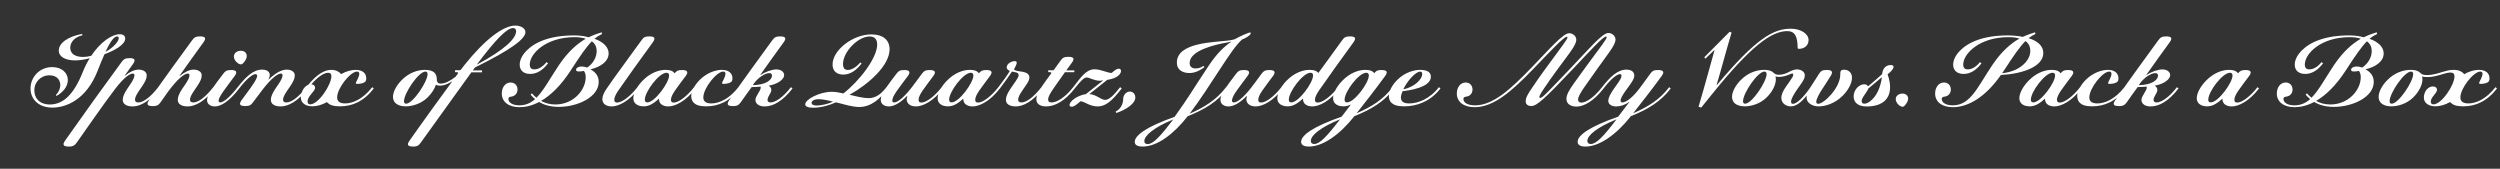<svg width="4000" height="270" viewBox="0 0 4000 270" fill="none" xmlns="http://www.w3.org/2000/svg">
<rect x="0" y="0" width="4000" height="270" fill="#333333" stroke="none"/>
<g clip-path="url(#clip0_74_267)">
<path d="M83.93 172.165C60.985 172.165 48.83 158.125 48.83 141.485C48.83 123.675 63 107.36 83.54 107.36C99.53 107.36 108.565 117.11 108.565 128.16C108.565 138.95 99.725 148.57 90.43 153.445L89.325 152.145C94.265 147.075 96.475 141.225 96.475 136.155C96.475 127.445 90.365 120.49 79.185 120.49C65.405 120.49 54.94 130.955 54.94 144.67C54.94 156.89 63.065 167.16 79.9 167.16C101.09 167.16 118.055 151.04 132.095 116.07C135.475 107.49 139.375 99.82 143.535 93.125C136.645 95.075 128.26 96.635 120.395 96.635C104.34 96.635 94.07 90.785 94.07 80.775C94.07 68.945 108.63 58.415 131.445 54.255L131.77 56.465C118.25 59.65 112.4 68.36 112.4 76.485C112.4 86.3 120.85 91.11 132.81 91.11C137.035 91.11 141.26 90.525 145.94 89.355C161.345 66.215 179.74 54.775 191.57 54.775C197.225 54.775 200.345 57.375 200.345 61.73C200.345 71.22 183.77 80.645 167.13 86.82C163.88 94.1 160.175 103.07 155.885 113.99C137.815 159.685 105.64 172.165 83.93 172.165ZM168.755 82.985C181.235 76.355 190.01 66.215 190.01 60.95C190.01 59.325 189.23 58.285 187.345 58.285C182.925 58.285 176.945 65.24 168.755 82.985ZM110.207 234.5C101.757 234.5 99.287 231.9 104.032 225.14C131.397 186.14 171.372 130.565 194.252 99.625C197.697 95.075 199.777 92.995 207.057 92.995C215.507 92.995 217.587 95.66 212.777 102.42C208.812 107.88 204.782 113.47 199.582 120.815L199.907 121.14C208.097 114.64 215.377 111.39 221.812 111.39C226.037 111.39 229.937 112.495 232.407 114.965C234.162 116.72 234.747 118.735 234.747 120.945C234.747 125.755 232.082 131.02 227.857 137.325C225.647 140.64 224.477 142.265 222.592 144.995C218.497 151.105 215.962 155.85 215.962 159.425C215.962 161.96 217.262 163.91 221.227 163.91C228.507 163.91 239.882 156.695 253.207 139.47L255.742 141.485C240.012 161.96 224.607 170.28 212.127 170.28C206.147 170.28 201.662 168.85 198.997 166.185C197.047 164.235 196.397 161.96 196.397 159.555C196.397 154.615 199.192 148.57 203.872 141.68C205.692 138.95 207.122 137 209.007 134.14C212.647 128.55 215.117 123.805 215.117 120.685C215.117 119.19 214.597 117.695 212.387 117.695C208.747 117.695 199.582 122.05 183.787 142.85C161.687 172.035 142.447 200.57 123.077 227.74C119.827 232.225 117.487 234.5 110.207 234.5ZM300.106 170.28C294.191 170.28 289.641 168.85 286.976 166.185C285.091 164.235 284.441 161.96 284.441 159.555C284.441 154.615 287.171 148.57 291.851 141.68C293.671 138.95 295.166 137 297.051 134.14C300.691 128.55 303.161 123.805 303.161 120.685C303.161 119.19 302.576 117.695 300.431 117.695C297.636 117.695 289.706 120.425 274.366 139.535C268.581 146.62 263.901 153.965 257.401 163C254.151 167.55 251.811 169.76 244.531 169.76C236.146 169.76 233.676 167.225 238.421 160.465C265.591 121.4 285.611 94.425 307.061 64.85C310.506 60.235 312.651 58.22 319.866 58.22C328.316 58.22 330.526 60.82 325.586 67.645C312.976 84.935 300.626 102.225 287.236 121.27L287.561 121.53C295.816 114.965 303.356 111.39 309.791 111.39C314.016 111.39 317.916 112.495 320.386 114.965C322.206 116.72 322.726 118.735 322.726 120.945C322.726 125.755 320.061 131.02 315.836 137.325C313.691 140.64 312.456 142.265 310.636 144.995C306.476 151.105 303.941 155.85 303.941 159.425C303.941 161.96 305.241 163.91 309.271 163.91C316.551 163.91 327.861 156.695 341.251 139.47L343.721 141.485C327.991 161.96 312.586 170.28 300.106 170.28ZM385.354 103.005C381.519 103.005 374.239 97.155 374.239 90.46C374.239 84.805 379.309 81.23 385.289 81.23C391.009 81.23 394.779 84.48 394.779 89.745C394.779 93.515 392.764 96.44 390.749 99.105C389.384 100.925 387.499 103.005 385.354 103.005ZM331.274 160.075C331.274 155.72 333.809 150.325 339.139 142.525C344.274 134.985 349.604 128.03 356.624 118.735C360.264 114.055 362.214 112.04 369.559 112.04C377.944 112.04 380.414 114.835 375.539 121.53C369.364 129.85 362.864 138.3 357.794 145.515C352.139 153.51 349.734 158.32 349.734 161.115C349.734 162.61 350.449 163.845 352.399 163.845C356.819 163.845 366.179 157.605 380.284 139.47L382.754 141.485C366.699 162.48 353.179 170.28 343.884 170.28C339.529 170.28 336.149 168.915 334.004 166.835C332.314 165.145 331.274 162.935 331.274 160.075ZM449.026 170.28C443.111 170.28 438.561 168.85 435.896 166.185C434.011 164.235 433.361 161.96 433.361 159.555C433.361 154.615 436.156 148.57 440.771 141.68C442.591 138.95 444.086 137 445.971 134.14C449.611 128.55 452.081 123.805 452.081 120.685C452.081 119.19 451.496 117.695 449.351 117.695C445.061 117.695 435.376 123.61 420.231 143.24C415.486 149.545 411.066 155.33 405.411 162.935C401.836 167.81 399.756 169.695 392.541 169.695C384.091 169.695 381.686 167.16 386.431 160.4C391.111 153.9 395.076 148.765 400.796 140.835C408.596 129.915 411.391 124.52 411.391 121.465C411.391 119.775 410.611 118.605 408.791 118.605C405.086 118.605 396.181 123.935 382.596 141.745L380.126 139.73C393.191 122.96 405.216 111.39 419.386 111.39C424.261 111.39 427.381 112.625 429.396 114.64C430.956 116.2 431.671 118.02 431.671 120.165C431.671 122.245 430.761 124.585 429.591 126.86L429.916 127.185C441.876 115.55 451.691 111.39 458.711 111.39C462.936 111.39 466.901 112.495 469.306 114.965C471.126 116.72 471.646 118.735 471.646 120.945C471.646 125.755 468.981 131.02 464.756 137.325C462.611 140.64 461.376 142.265 459.556 144.995C455.396 151.105 452.861 155.85 452.861 159.425C452.861 161.96 454.161 163.91 458.191 163.91C465.471 163.91 476.781 156.695 490.171 139.47L492.641 141.485C476.911 161.96 461.506 170.28 449.026 170.28ZM499.82 170.085C488.705 170.085 481.295 164.69 481.295 155.72C481.295 149.48 484.545 142.59 487.73 139.47C489.225 137.975 491.045 136.48 493.32 135.57C506.84 119.06 519.125 111.78 529.98 111.78C537.715 111.78 542.33 114.965 544.475 117.11C544.865 117.5 545.255 118.02 545.645 118.605C554.095 113.795 562.545 111.78 569.045 111.78C579.77 111.78 586.01 116.98 586.01 125.365C586.01 127.9 585.49 129.59 584.06 131.02C582.76 132.32 578.145 134.27 571.385 134.27C570.15 134.27 569.305 133.815 569.305 132.84C569.305 131.28 574.83 123.22 574.83 118.215C574.83 115.875 573.79 114.51 571.32 114.51C560.53 114.51 539.405 141.095 539.405 155.85C539.405 161.765 543.045 165.47 552.21 165.47C564.17 165.47 580.485 158.84 595.565 139.47L598.035 141.485C581.915 162.48 563.325 170.15 544.02 170.15C533.165 170.15 527.705 167.81 524.455 164.755C524 164.3 523.545 163.845 523.155 163.325C514.965 168.005 506.58 170.085 499.82 170.085ZM492.15 162.285C492.15 165.21 493.19 166.965 496.31 166.965C509.635 166.965 530.24 135.505 530.24 121.855C530.24 118.28 528.615 116.46 525.04 116.46C518.93 116.46 509.44 121.92 498.195 134.855C501.9 135.115 504.11 137.26 504.11 140.445C504.11 146.36 492.15 153.51 492.15 162.285ZM649.381 170.15C639.826 170.15 634.886 167.095 632.546 164.69C630.401 162.545 628.776 159.555 628.776 154.94C628.776 148.05 633.131 137.715 643.011 127.835C654.256 116.525 667.971 111.78 679.996 111.78C688.316 111.78 692.476 113.73 695.141 116.33C697.091 118.345 698.911 121.4 698.911 126.86C698.911 132.19 701.381 133.75 705.021 133.75C711.976 133.75 719.841 129.85 729.266 122.57L731.151 124.845C721.271 132.06 712.691 137.065 703.526 137.065C700.991 137.065 699.041 136.48 697.481 135.57C695.336 142.2 690.721 149.285 684.611 155.46C673.236 166.9 658.156 170.15 649.381 170.15ZM646.391 161.83C646.391 164.17 647.171 165.925 649.706 165.925C660.691 165.925 684.091 130.63 684.091 118.67C684.091 116.395 683.246 114.51 680.711 114.51C669.726 114.51 646.391 149.155 646.391 161.83ZM661.032 234.5C652.582 234.5 650.372 231.9 655.182 225.14C675.917 195.435 709.912 148.7 731.623 119.125C733.703 116.33 734.418 115.42 728.113 115.42V112.3H735.523C736.498 112.3 736.823 112.235 737.668 111.195L742.738 104.5C776.343 62.51 805.333 40.93 824.573 40.93C833.933 40.93 840.693 45.805 840.693 51.395C840.693 62.185 817.683 79.54 759.963 107.945L756.518 112.625H771.273L771.208 115.745H754.178C734.873 142.46 695.612 196.93 673.577 227.74C670.327 232.225 668.312 234.5 661.032 234.5ZM762.693 103.59C808.778 78.825 825.808 61.405 825.808 49.835C825.808 46.78 823.988 44.895 820.933 44.895C810.598 44.895 792.268 64.33 762.693 103.59ZM831.39 171.515C813.775 171.515 802.855 163 802.855 149.545C802.855 139.665 808.705 131.995 817.025 131.995C823.525 131.995 828.01 136.74 828.01 143.175C828.01 149.025 824.305 153.835 817.935 154.615C814.815 154.94 813.45 155.98 813.45 158.385C813.45 163.78 819.56 168.525 831 168.525C841.14 168.525 849.07 164.885 856.155 158.58C853.295 156.24 850.955 153.77 848.94 151.43L851.085 149.415C853.165 151.69 855.505 154.095 858.3 156.37C870.13 144.605 880.01 125.43 894.505 103.85C908.74 82.79 923.365 69.985 937.21 61.99C932.725 60.43 927.135 59.455 919.465 59.455C873.315 59.455 847.64 85.91 847.64 103.2C847.64 108.79 850.24 111 854.92 111C860.835 111 867.855 107.555 874.355 99.43L876.89 101.315C868.7 112.105 859.21 118.28 848.225 118.28C838.41 118.28 831.52 113.21 831.52 103.46C831.52 95.79 835.745 87.925 842.44 81.1C855.895 67.32 880.01 56.66 918.62 56.66C928.24 56.66 935.52 57.895 941.89 59.65C949.69 55.815 956.84 53.475 962.625 51.655L963.405 54.32C958.985 56.4 955.085 58.805 951.185 62.055C965.55 67.125 973.805 75.51 973.805 85.455C973.805 98.26 960.935 107.23 944.62 110.935C952.875 115.16 957.945 121.725 957.945 131.085C957.945 155.33 924.145 170.995 894.245 170.995C880.075 170.995 870 167.615 862.525 163.195C851.67 168.915 841.14 171.45 831.39 171.515ZM865.71 161.44C871.82 164.82 879.23 167.16 888.525 167.16C917.58 167.16 937.145 144.02 937.145 123.48C937.145 119.58 936.235 116.07 934.22 113.47C932.01 113.925 929.28 114.38 926.355 114.38C923.56 114.38 921.675 113.795 921.675 111.65C921.675 108.79 925.38 106.385 930.58 106.385C933.245 106.385 935.845 106.84 939.42 108.075C948.52 102.16 954.695 92.085 954.695 81.62C954.695 75.575 952.55 70.115 946.96 66.085C938.25 74.86 928.695 88.64 912.575 113.6C897.17 137.13 881.18 152.47 865.71 161.44ZM978.676 170.28C973.411 170.28 969.316 168.785 966.781 166.25C964.831 164.3 963.791 161.7 963.791 158.515C963.791 154.03 965.936 148.635 970.616 141.81C984.526 121.205 1006.37 92.475 1026.06 64.85C1029.44 60.105 1031.52 58.22 1038.8 58.22C1047.25 58.22 1049.4 60.82 1044.52 67.645C1024.63 94.945 1003.25 124.65 989.206 144.995C985.111 151.04 982.836 155.98 982.836 159.685C982.836 162.61 984.266 164.105 987.321 164.105C994.796 164.105 1007.93 154.875 1019.89 139.47L1022.36 141.485C1006.63 161.96 989.661 170.28 978.676 170.28ZM1029.73 170.15C1023.36 170.15 1019.13 168.135 1016.66 165.665C1014.78 163.715 1013.35 161.115 1013.35 157.085C1013.35 148.44 1019.91 137.585 1028.1 129.135C1039.93 116.98 1053.58 111.78 1064.89 111.78C1072.76 111.78 1076.2 113.795 1078.28 115.94C1078.67 116.33 1079.06 116.785 1079.39 117.305C1082.38 113.665 1084.59 112.04 1091.09 112.04C1099.54 112.04 1102.07 114.835 1097.2 121.53C1091.02 129.85 1085.69 136.61 1079.91 144.995C1075.75 151.04 1073.47 155.98 1073.47 159.685C1073.47 162.61 1074.9 164.105 1078.02 164.105C1085.43 164.105 1098.56 154.875 1110.52 139.47L1112.99 141.485C1097.26 161.96 1080.36 170.28 1069.31 170.28C1064.11 170.28 1059.95 168.785 1057.42 166.25C1055.53 164.3 1054.43 161.7 1054.43 158.515V158.32L1053.91 158.125C1044.22 167.225 1037.07 170.15 1029.73 170.15ZM1031.74 159.425C1031.74 161.635 1032.39 163.845 1035.64 163.845C1047.6 163.845 1070.55 132.385 1070.55 120.815C1070.55 118.605 1069.7 116.395 1066.45 116.395C1054.43 116.395 1031.74 146.75 1031.74 159.425ZM1129.93 170.15C1119.07 170.15 1113.61 167.81 1110.36 164.755C1108.09 162.545 1105.94 159.035 1105.94 153.77C1105.94 147.53 1110.04 137.325 1119.66 127.705C1131.29 116.2 1145.33 111.78 1154.95 111.78C1165.68 111.78 1171.92 116.98 1171.92 125.365C1171.92 127.9 1171.4 129.59 1169.97 131.02C1168.67 132.32 1164.05 134.27 1157.29 134.27C1156.06 134.27 1155.21 133.815 1155.21 132.84C1155.21 131.28 1160.74 123.22 1160.74 118.215C1160.74 115.875 1159.7 114.51 1157.23 114.51C1146.44 114.51 1125.31 141.095 1125.31 155.85C1125.31 161.765 1128.95 165.47 1138.12 165.47C1150.08 165.47 1166.39 158.84 1181.47 139.47L1183.94 141.485C1167.82 162.48 1149.23 170.15 1129.93 170.15ZM1223.64 170.28C1219.87 170.28 1214.93 169.825 1211.42 166.315C1209.21 164.105 1208.69 161.83 1208.69 159.685C1208.69 153.77 1217.21 145.19 1217.21 140.12C1217.21 139.535 1217.08 138.95 1216.88 138.56C1212.46 139.015 1207.26 139.34 1202.65 139.34C1196.28 147.79 1192.12 154.03 1185.68 163C1182.37 167.55 1180.09 169.76 1172.81 169.76C1164.43 169.76 1161.96 167.225 1166.7 160.465C1193.87 121.4 1213.89 94.425 1235.34 64.85C1238.79 60.235 1240.93 58.22 1248.15 58.22C1256.6 58.22 1258.81 60.82 1253.87 67.645C1241.58 84.415 1229.62 101.315 1216.62 119.58L1217.01 119.97C1224.36 114.835 1235.34 111.065 1242.1 111.065C1246.07 111.065 1249.77 112.105 1252.18 114.51C1253.93 116.265 1254.65 118.28 1254.65 120.165C1254.65 125.755 1247.17 133.815 1229.88 137.13C1232.74 138.69 1234.17 141.42 1234.17 143.89C1234.17 149.155 1228.06 154.095 1228.06 159.945C1228.06 161.96 1229.3 163.91 1232.61 163.91C1240.02 163.91 1252.18 156.695 1265.5 139.47L1268.04 141.485C1252.31 161.96 1236.9 170.28 1223.64 170.28ZM1204.4 136.22C1225.85 135.96 1235.21 127.575 1235.21 120.945C1235.21 118.605 1233.85 116.98 1230.92 116.98C1225.07 116.98 1213.18 122.765 1204.4 136.22ZM1301.32 172.36C1293.33 172.36 1288.39 170.67 1288.39 166.965C1288.39 158.84 1311.46 146.88 1330.83 146.88C1337.14 146.88 1344.09 148.31 1349.36 149.545C1375.42 129.33 1403.5 92.605 1403.5 71.22C1403.5 62.705 1399.15 58.35 1391.41 58.35C1372.95 58.35 1348.84 82.855 1348.84 102.355C1348.84 108.985 1351.5 111.91 1356.57 111.91C1361.9 111.91 1369.51 108.27 1376.46 99.885L1378.54 101.575C1370.16 112.625 1360.47 119.32 1349.29 119.32C1339.87 119.32 1332.07 114.575 1332.07 103.2C1332.07 80.515 1364.11 55.035 1394.34 55.035C1412.47 55.035 1423.33 63.745 1423.33 78.825C1423.33 105.215 1389.01 135.115 1359.37 151.56C1370.35 154.355 1381.4 157.02 1389.72 157.02C1399.8 157.02 1409.09 151.755 1418.32 139.47L1420.79 141.485C1408.38 158.19 1393.69 171.19 1374.77 171.19C1363.85 171.19 1351.44 167.16 1337.53 163.715C1327.91 168.07 1314.19 172.36 1301.32 172.36ZM1298.53 164.56C1298.53 167.225 1301.32 168.85 1307.11 168.85C1314.06 168.85 1324.4 166.38 1332.98 162.675C1325.37 160.66 1316.34 158.71 1310.36 158.71C1302.95 158.71 1298.53 161.18 1298.53 164.56ZM1422.12 170.28C1417.7 170.28 1414.19 168.915 1411.98 166.705C1410.29 164.95 1409.19 162.675 1409.19 159.685C1409.19 155.265 1411.27 149.675 1416.73 141.81C1421.15 135.31 1426.67 128.03 1433.69 118.735C1437.33 114.055 1439.28 112.04 1446.69 112.04C1455.01 112.04 1457.48 114.835 1452.61 121.53C1446.5 129.85 1439.54 138.755 1434.54 145.97C1430.18 152.275 1427.65 157.605 1427.65 160.855C1427.65 162.48 1428.3 163.91 1430.64 163.91C1435.19 163.91 1444.09 158.385 1457.94 140.9C1462.42 135.245 1468.73 126.47 1474.45 118.735C1478.15 114.055 1480.04 112.04 1487.25 112.04C1495.77 112.04 1498.3 114.835 1493.36 121.53C1487.25 129.85 1481.92 136.61 1476.14 144.995C1471.98 151.04 1469.7 155.98 1469.7 159.685C1469.7 162.61 1471.13 164.105 1474.19 164.105C1481.66 164.105 1494.79 154.875 1506.75 139.47L1509.22 141.485C1493.49 161.96 1476.59 170.28 1465.54 170.28C1460.28 170.28 1456.18 168.785 1453.71 166.25C1451.76 164.3 1450.66 161.7 1450.66 158.515C1450.66 157.345 1451.11 155.915 1451.83 154.355L1450.98 153.835C1439.41 165.665 1429.53 170.28 1422.12 170.28ZM1516.59 170.15C1510.22 170.15 1506 168.135 1503.53 165.665C1501.64 163.715 1500.21 161.115 1500.21 157.085C1500.21 148.44 1506.78 137.585 1514.97 129.135C1526.8 116.98 1540.45 111.78 1551.76 111.78C1559.62 111.78 1563.07 113.795 1565.15 115.94C1565.54 116.33 1565.93 116.785 1566.25 117.305C1569.24 113.665 1571.45 112.04 1577.95 112.04C1586.4 112.04 1588.94 114.835 1584.06 121.53C1577.89 129.85 1572.56 136.61 1566.77 144.995C1562.61 151.04 1560.34 155.98 1560.34 159.685C1560.34 162.61 1561.77 164.105 1564.89 164.105C1572.3 164.105 1585.43 154.875 1597.39 139.47L1599.86 141.485C1584.13 161.96 1567.23 170.28 1556.18 170.28C1550.98 170.28 1546.82 168.785 1544.28 166.25C1542.4 164.3 1541.29 161.7 1541.29 158.515V158.32L1540.77 158.125C1531.09 167.225 1523.94 170.15 1516.59 170.15ZM1518.61 159.425C1518.61 161.635 1519.26 163.845 1522.51 163.845C1534.47 163.845 1557.41 132.385 1557.41 120.815C1557.41 118.605 1556.57 116.395 1553.32 116.395C1541.29 116.395 1518.61 146.75 1518.61 159.425ZM1625.11 170.28C1619.2 170.28 1614.65 168.85 1611.98 166.185C1610.1 164.235 1609.45 161.96 1609.45 159.555C1609.45 154.615 1612.24 148.57 1616.92 141.68C1620.43 136.48 1622.58 133.75 1625.24 129.655C1628.04 125.56 1629.79 122.7 1629.79 120.165C1629.79 117.89 1628.36 116.395 1625.5 115.81C1623.42 115.42 1621.15 114.9 1619.2 114.445C1613.48 122.765 1608.86 129.785 1599.7 141.745L1597.23 139.73C1606.07 128.225 1611.27 120.88 1615.75 113.47C1612.31 111.91 1610.75 110.35 1610.75 107.685C1610.75 101.705 1618.74 97.805 1623.49 97.805C1625.96 97.805 1626.74 98.78 1626.74 100.405C1626.74 102.03 1625.76 104.955 1622.38 110.87C1622.71 112.495 1627.32 113.665 1631.42 114.12C1643.64 115.485 1647.02 119.06 1647.02 124C1647.02 127.38 1645.26 131.28 1641.36 136.675C1638.83 140.185 1637.85 141.68 1635.64 144.995C1631.55 151.105 1629.01 155.85 1629.01 159.425C1629.01 161.96 1630.25 163.91 1634.28 163.91C1641.56 163.91 1652.87 156.695 1666.26 139.47L1668.73 141.485C1653 161.96 1637.59 170.28 1625.11 170.28ZM1674.03 170.28C1668.24 170.28 1663.89 169.045 1661.09 166.25C1659.14 164.3 1658.17 161.7 1658.17 158.71C1658.17 152.73 1661.81 145.58 1668.31 136.415C1673.05 129.525 1677.21 123.87 1681.57 118.02C1683.06 115.875 1681.7 115.355 1677.21 115.355V112.43H1685.73L1696.45 97.61C1699.96 92.735 1701.98 90.915 1709.26 90.915C1717.71 90.915 1719.92 93.58 1714.98 100.34C1711.66 104.955 1708.87 108.725 1706.01 112.69H1719.01L1718.94 115.55H1703.86C1698.4 123.09 1693.72 129.72 1686.9 139.665C1680.92 148.245 1677.02 154.355 1677.02 159.295C1677.02 161.83 1678.06 163.91 1682.48 163.91C1690.21 163.91 1703.73 156.695 1717.12 139.47L1719.59 141.485C1703.86 161.96 1687.35 170.28 1674.03 170.28ZM1714.6 170.735C1712.13 170.735 1711.22 169.565 1711.22 168.005C1711.22 162.48 1722.53 153.055 1737.48 150.52C1746.78 143.11 1756.59 135.375 1764.78 128.94L1764.65 128.68C1762.83 129.005 1761.14 129.2 1759.84 129.2C1750.74 129.2 1742.81 123.935 1738.91 123.935C1734.23 123.935 1728.45 130.11 1719.41 141.745L1716.94 139.73C1730.27 122.505 1738.07 110.87 1751.46 110.87C1761.21 110.87 1771.93 116.72 1778.69 116.72C1783.57 112.235 1787.08 109.895 1790 109.895C1792.21 109.895 1793.64 111.26 1793.64 113.6C1793.64 117.955 1788.31 125.365 1771.61 127.77C1762.96 134.725 1752.76 142.72 1742.94 150.52C1754.38 151.235 1761.34 159.815 1768.23 159.815C1774.21 159.815 1781.49 153.25 1792.21 139.47L1794.75 141.485C1779.02 161.96 1768.68 170.28 1756.33 170.28C1743.27 170.28 1735.86 162.48 1728.71 162.025C1721.88 168.005 1718.44 170.735 1714.6 170.735ZM1785.05 178.47C1793.04 174.635 1797.07 166.12 1797.07 158.84C1797.07 151.3 1802.6 146.49 1807.6 146.49C1812.48 146.49 1816.51 150.065 1816.51 156.11C1816.51 165.08 1803.18 175.09 1786.02 180.81L1785.05 178.47ZM1828.11 234.5C1823.17 234.5 1815.56 233.525 1815.56 227.025C1815.56 216.755 1834.15 202.845 1879.33 186.92C1901.49 156.305 1907.8 144.345 1934.77 103.85C1948.23 83.96 1959.86 73.625 1970.39 66.54C1968.31 67.06 1966.43 67.45 1964.15 67.84C1942.9 71.545 1903.44 80.905 1903.44 100.86C1903.44 106.45 1906.89 109.505 1912.93 109.505C1918.52 109.505 1921.84 107.945 1925.48 105.345L1927.04 107.425C1922.23 111.13 1913.71 116.85 1903.05 116.85C1892.98 116.85 1882.97 112.43 1882.97 100.145C1882.97 67.32 1944 67.71 1966.56 64.72C1969.35 64.33 1972.67 63.615 1975.66 62.77C1984.11 57.895 1994.18 53.54 2000.49 51.655L2001.2 54.32C1997.63 58.48 1992.88 61.015 1987.16 63.29C1978 71.61 1967.6 86.625 1950.05 113.6C1938.28 131.735 1919.3 161.05 1903.44 181.915C1925.74 172.165 1945.95 160.335 1961.75 139.47L1964.22 141.485C1948.29 162.74 1926.84 175.48 1900.32 185.945C1877.96 214.415 1851.83 234.5 1828.11 234.5ZM1830.9 225.79C1830.9 228.845 1832.92 230.535 1836.23 230.535C1845.2 230.535 1856.51 218.185 1877.25 191.08C1845.79 204.08 1830.9 217.145 1830.9 225.79ZM1965.61 170.28C1961.19 170.28 1957.68 168.915 1955.47 166.705C1953.78 164.95 1952.68 162.675 1952.68 159.685C1952.68 155.265 1954.76 149.675 1960.22 141.81C1964.64 135.31 1970.16 128.03 1977.18 118.735C1980.82 114.055 1982.77 112.04 1990.18 112.04C1998.5 112.04 2000.97 114.835 1996.1 121.53C1989.99 129.85 1983.03 138.755 1978.03 145.97C1973.67 152.275 1971.14 157.605 1971.14 160.855C1971.14 162.48 1971.79 163.91 1974.13 163.91C1978.68 163.91 1987.58 158.385 2001.43 140.9C2005.91 135.245 2012.22 126.47 2017.94 118.735C2021.64 114.055 2023.53 112.04 2030.74 112.04C2039.26 112.04 2041.79 114.835 2036.85 121.53C2030.74 129.85 2025.41 136.61 2019.63 144.995C2015.47 151.04 2013.19 155.98 2013.19 159.685C2013.19 162.61 2014.62 164.105 2017.68 164.105C2025.15 164.105 2038.28 154.875 2050.24 139.47L2052.71 141.485C2036.98 161.96 2020.08 170.28 2009.03 170.28C2003.77 170.28 1999.67 168.785 1997.2 166.25C1995.25 164.3 1994.15 161.7 1994.15 158.515C1994.15 157.345 1994.6 155.915 1995.32 154.355L1994.47 153.835C1982.9 165.665 1973.02 170.28 1965.61 170.28ZM2060.08 170.15C2053.71 170.15 2049.48 168.135 2047.01 165.665C2045.13 163.715 2043.7 161.115 2043.7 157.085C2043.7 148.44 2050.26 137.585 2058.45 129.135C2070.28 116.98 2083.93 111.78 2095.24 111.78C2103.11 111.78 2106.55 113.795 2108.63 115.94C2108.89 116.2 2109.15 116.46 2109.35 116.785C2121.05 100.6 2134.5 82.53 2147.11 64.85C2150.49 60.105 2152.57 58.22 2159.85 58.22C2168.3 58.22 2170.45 60.82 2165.57 67.645C2145.68 94.945 2124.3 124.65 2110.26 144.995C2106.16 151.04 2103.89 155.98 2103.89 159.685C2103.89 162.61 2105.32 164.105 2108.37 164.105C2115.85 164.105 2128.98 154.875 2140.94 139.47L2143.41 141.485C2127.68 161.96 2110.71 170.28 2099.73 170.28C2094.46 170.28 2090.37 168.785 2087.83 166.25C2085.88 164.3 2084.84 161.7 2084.84 158.515V158.125L2084.39 157.995C2074.64 167.16 2067.42 170.15 2060.08 170.15ZM2062.09 159.425C2062.09 161.635 2062.74 163.845 2065.99 163.845C2077.95 163.845 2100.9 132.385 2100.9 120.815C2100.9 118.605 2100.05 116.395 2096.8 116.395C2084.78 116.395 2062.09 146.75 2062.09 159.425ZM2094.21 234.5C2089.01 234.5 2081.79 233.33 2081.79 226.96C2081.79 216.235 2101.49 202.39 2146.6 186.66C2152.97 178.47 2157.39 172.62 2161.55 167.16C2157.39 169.305 2153.42 170.15 2149.33 170.15C2142.96 170.15 2138.73 168.135 2136.26 165.665C2134.38 163.715 2132.95 161.115 2132.95 157.085C2132.95 148.44 2139.51 137.585 2147.7 129.135C2159.53 116.98 2173.18 111.78 2184.49 111.78C2192.36 111.78 2195.8 113.795 2197.88 115.94C2198.21 116.265 2198.6 116.655 2198.86 117.11L2200.55 115.16C2202.89 112.82 2205.23 112.04 2209.91 112.04C2218.75 112.04 2221.22 114.705 2216.28 121.53C2201.52 141.745 2186.44 161.115 2170.58 181.265C2194.57 170.865 2213.29 159.165 2228.24 139.47L2230.71 141.485C2214.78 162.74 2193.53 175.35 2167.07 185.815C2143.74 215.39 2116.7 234.5 2094.21 234.5ZM2097.33 225.465C2097.33 228.78 2099.47 230.405 2102.79 230.405C2111.63 230.405 2123.26 218.055 2144.06 190.885C2112.86 203.755 2097.33 216.43 2097.33 225.465ZM2151.34 159.425C2151.34 161.635 2151.99 163.845 2155.24 163.845C2167.27 163.845 2190.15 132.385 2190.15 120.815C2190.15 118.605 2189.3 116.395 2186.05 116.395C2174.03 116.395 2151.34 146.75 2151.34 159.425ZM2246.82 170.15C2235.64 170.15 2230.05 167.81 2226.67 164.755C2224.26 162.545 2222.12 159.035 2222.12 153.705C2222.12 147.53 2225.89 137.585 2235.64 127.835C2248.38 115.095 2263.65 111.78 2272.17 111.78C2286.08 111.78 2289.39 117.37 2289.39 122.765C2289.39 134.79 2272.23 142.655 2244.09 145.97C2242.46 149.61 2241.49 153.12 2241.49 155.98C2241.49 162.22 2245.39 165.47 2254.75 165.47C2268.27 165.47 2287.31 158.775 2302.26 139.47L2304.8 141.485C2288.68 162.48 2266.71 170.15 2246.82 170.15ZM2245.26 142.915C2262.09 139.665 2275.55 127.38 2275.55 118.41C2275.55 116.265 2274.9 114.575 2272.3 114.575C2264.95 114.575 2251.56 129.525 2245.26 142.915ZM2359.39 171.515C2341.84 171.515 2330.92 163 2330.92 149.545C2330.92 139.665 2336.77 131.995 2345.09 131.995C2351.53 131.995 2356.01 136.74 2356.01 143.175C2356.01 149.025 2352.37 153.835 2346 154.615C2342.88 154.94 2341.45 155.98 2341.45 158.385C2341.45 163.78 2347.56 168.525 2359.98 168.525C2388.97 168.525 2416.66 142.98 2450.07 108.53C2479.06 78.63 2500.77 53.15 2510.71 53.15C2515.65 53.15 2522.09 56.985 2522.09 63.745C2522.09 66.995 2520.27 72.52 2511.62 84.415C2499.6 100.665 2482.37 123.61 2470.87 140.9C2463.13 152.21 2461.18 156.63 2464.43 156.63C2468.07 156.63 2475.55 148.18 2513.64 108.4C2541.59 79.215 2563.49 52.76 2573.44 52.76C2578.38 52.76 2584.81 56.66 2584.81 63.29C2584.81 66.475 2583.25 71.805 2574.67 83.765C2561.93 101.315 2546.72 122.57 2536 137.975C2528.78 148.245 2524.95 154.81 2524.95 159.36C2524.95 162.415 2526.51 164.17 2530.28 164.17C2537.3 164.17 2549.91 156.63 2563.3 139.47L2565.77 141.485C2549.97 161.83 2534.18 170.54 2522.35 170.54C2516.56 170.54 2512.08 168.85 2509.41 166.185C2507.14 163.91 2506.29 161.05 2506.29 158.125C2506.29 151.755 2510.58 144.15 2518.19 133.425C2528.26 119.19 2550.17 89.55 2563.3 71.805C2568.43 64.915 2570.64 61.21 2570.64 59.39C2570.64 58.805 2570.38 58.415 2569.73 58.415C2564.79 58.415 2544.64 80.84 2516.37 110.675C2471.26 158.255 2458.97 169.63 2450.07 169.63C2444.28 169.63 2441.1 166.835 2441.1 161.895C2441.1 155.72 2445.78 148.635 2451.11 140.835C2466.58 117.565 2476.39 105.41 2500.25 72.52C2505.32 65.63 2507.98 61.535 2507.98 59.715C2507.98 59.13 2507.72 58.74 2507.07 58.74C2502.13 58.74 2481.53 81.035 2452.8 110.805C2419 145.84 2390.01 171.515 2359.39 171.515ZM2536.63 234.5C2531.43 234.5 2524.21 233.33 2524.21 226.96C2524.21 216.235 2543.97 202.39 2589.08 186.66C2596.56 176.91 2601.89 169.825 2607.02 163.195L2606.83 162.935C2599.87 168.135 2592.46 170.28 2585.96 170.28C2582.71 170.28 2578.55 169.89 2575.56 166.9C2573.74 165.08 2573.29 163.13 2573.29 161.31C2573.29 155.915 2577.25 149.22 2582.65 141.42C2584.79 138.43 2587.52 134.595 2589.02 132.45C2593.18 126.47 2594.35 123.415 2594.35 121.27C2594.35 119.775 2593.76 118.605 2591.94 118.605C2588.24 118.605 2579.14 123.935 2565.55 141.745L2563.08 139.73C2576.15 122.96 2588.17 111.39 2602.34 111.39C2607.22 111.39 2610.34 112.69 2612.42 114.705C2614.04 116.33 2614.89 118.41 2614.89 120.815C2614.89 124.455 2612.81 128.355 2610.14 132.385C2607.09 137.065 2603.19 142.07 2600.39 146.035C2596.04 152.34 2592.92 157.475 2592.92 160.855C2592.92 162.48 2593.63 163.91 2595.65 163.91C2602.86 163.91 2614.11 153.64 2623.6 140.965C2629.19 133.62 2634.58 125.95 2639.85 118.735C2643.29 113.925 2645.63 112.04 2652.33 112.04C2661.17 112.04 2663.7 114.705 2658.76 121.53C2644.01 141.745 2628.93 161.115 2613 181.265C2636.99 170.865 2655.77 159.165 2670.66 139.47L2673.19 141.485C2657.2 162.74 2635.95 175.35 2609.49 185.815C2586.16 215.39 2559.12 234.5 2536.63 234.5ZM2539.75 225.465C2539.75 228.78 2541.89 230.405 2545.21 230.405C2554.11 230.405 2565.81 218.12 2586.48 190.885C2555.35 203.755 2539.75 216.43 2539.75 225.465ZM2717.69 170.735C2729.26 131.8 2737.19 101.38 2743.23 80.385L2742.91 80.125L2728.67 93.84L2726.79 91.695L2767.41 50.81L2770.53 52.175C2760.78 84.61 2755.71 105.345 2746.48 136.025L2746.87 136.22C2810.51 60.3 2838 45.935 2865.5 45.935C2881.23 45.935 2893.71 54.125 2893.71 64.07C2893.71 73.105 2886.56 78.11 2878.5 78.11C2876.81 78.11 2876.22 77.655 2876.22 76.29C2876.09 58.09 2871.67 49.77 2859.71 49.77C2834.62 49.77 2802.06 72.78 2738.88 151.17L2721.98 172.1L2717.69 170.735ZM2792.17 165.925C2803.15 165.925 2826.55 130.63 2826.55 118.67C2826.55 116.395 2825.71 114.51 2823.17 114.51C2812.19 114.51 2788.85 149.155 2788.85 161.83C2788.85 164.17 2789.63 165.925 2792.17 165.925ZM2771.24 154.94C2771.24 148.05 2775.59 137.715 2785.47 127.835C2796.72 116.525 2810.43 111.78 2822.46 111.78C2833.77 111.78 2841.37 115.55 2841.37 126.86C2841.37 135.765 2835.91 146.555 2827.07 155.46C2815.7 166.9 2800.62 170.15 2791.84 170.15C2781.05 170.15 2771.24 166.055 2771.24 154.94ZM2865.2 170.215C2860.07 170.215 2856.17 168.005 2853.76 165.665C2851.23 163.065 2850.19 160.01 2850.19 156.63C2850.19 150.975 2853.18 145.19 2857.08 139.34C2859.55 135.635 2861.63 132.905 2864.03 129.46C2868.06 123.74 2869.17 121.53 2869.17 119.645C2869.17 118.41 2868.71 117.695 2867.48 117.695C2866.18 117.695 2864.68 118.41 2863.12 119.125C2858.18 121.14 2852.98 123.025 2846.35 123.025C2842.13 123.025 2837.9 121.725 2835.17 118.995L2837.71 116.33C2840.05 118.735 2842.39 119.645 2845.83 119.645C2852.79 119.645 2858.05 117.435 2862.67 114.965C2866.37 113.015 2870.6 111.065 2875.28 111.065C2878.59 111.065 2882.56 112.04 2885.22 114.705C2886.91 116.395 2887.69 118.41 2887.69 120.945C2887.69 124 2886.26 127.12 2884.12 130.565C2881.84 134.27 2878.07 139.145 2875.15 143.435C2870.08 150.91 2865.72 158.255 2865.72 162.805C2865.72 164.82 2866.5 166.12 2868.71 166.12C2875.34 166.12 2887.37 153.705 2897.25 138.755C2900.43 133.945 2904.59 127.315 2910.12 118.67C2913.24 113.86 2915.25 111.91 2922.4 111.91C2930.85 111.91 2933.39 114.445 2929.23 121.27C2924.74 128.615 2921.69 133.035 2916.49 141.16C2910.57 150.065 2906.02 158.32 2906.02 162.805C2906.02 164.755 2906.93 166.12 2909.08 166.12C2918.05 166.12 2944.44 140.965 2944.44 119.19C2944.44 114.705 2944.57 111.52 2950.48 111.52C2958.28 111.52 2963.16 116.85 2963.16 124.13C2963.16 133.945 2956.59 144.93 2948.08 153.38C2935.21 166.25 2919.28 170.215 2910.31 170.215C2901.86 170.215 2896.86 167.225 2894.19 164.56C2892.18 162.61 2890.49 159.75 2890.49 155.785C2890.49 154.94 2890.81 153.965 2891.2 152.925L2890.94 152.795C2882.23 163.13 2874.37 170.215 2865.2 170.215ZM2986.61 170.345C2973.09 170.345 2965.81 164.235 2965.81 154.16C2965.81 143.5 2974.78 134.855 2982.58 134.855C2985.7 134.855 2987.84 136.155 2988.88 138.17C2995.97 132.125 3002.73 126.405 3011.44 118.605C3012.15 109.83 3017.16 104.045 3025.22 104.045C3028.27 104.045 3029.7 105.215 3029.7 107.035C3029.7 109.895 3025.93 114.445 3020.15 118.865C3026.45 136.415 3025.48 151.43 3016.31 160.66C3010.27 166.64 3000.39 170.345 2986.61 170.345ZM2978.68 161.57C2978.68 164.235 2979.98 165.925 2982.9 165.925C2986.41 165.925 2990.96 163.715 2995.58 159.1C3003.12 151.56 3008.45 140.575 3010.98 124.39L3010.4 124C3002.86 130.565 2996.1 135.96 2989.14 141.81C2988.69 143.955 2987.13 145.71 2984.79 149.48C2981.86 153.9 2978.68 157.735 2978.68 161.57ZM3044.04 170.8C3040.14 170.8 3033.19 165.015 3033.19 158.58C3033.19 153.12 3038.19 149.74 3043.91 149.74C3049.24 149.74 3053.01 152.86 3053.01 157.865C3053.01 161.44 3051.13 164.235 3049.11 167.03C3047.81 168.785 3046.32 170.8 3044.04 170.8ZM3124.73 171.515C3107.12 171.515 3096.2 163 3096.2 149.545C3096.2 139.665 3102.05 131.995 3110.37 131.995C3116.87 131.995 3121.35 136.74 3121.35 143.175C3121.35 149.025 3117.65 153.835 3111.28 154.615C3108.16 154.94 3106.79 155.98 3106.79 158.385C3106.79 163.78 3112.9 168.525 3124.34 168.525C3153.01 168.525 3163.99 139.275 3187.85 103.85C3202.28 82.53 3217.03 69.66 3231.07 61.73C3226.46 60.235 3220.67 59.455 3213.33 59.455C3167.24 59.455 3141.18 85.91 3141.18 103.2C3141.18 108.79 3143.78 111 3148.46 111C3154.37 111 3161.39 107.555 3167.89 99.43L3170.43 101.315C3162.24 112.105 3152.75 118.28 3141.76 118.28C3131.95 118.28 3125.06 113.21 3125.06 103.46C3125.06 95.79 3129.28 87.925 3135.98 81.1C3149.43 67.32 3173.87 56.66 3212.55 56.66C3221.65 56.66 3229.64 57.57 3236.53 59C3243.81 55.555 3250.51 53.41 3256.03 51.655L3256.75 54.32C3252.85 56.205 3249.34 58.35 3245.83 61.08C3260.97 65.76 3269.29 74.015 3269.29 84.935C3269.29 106.97 3235.04 118.345 3201.5 119.97C3175.5 157.02 3147.87 171.385 3124.73 171.515ZM3203.51 117.11C3231.01 114.445 3248.49 97.61 3248.49 81.36C3248.49 75.705 3246.67 69.92 3240.76 65.695C3231.85 74.47 3222.3 88.315 3205.85 113.6C3205.14 114.77 3204.29 116.005 3203.51 117.11ZM3247.34 170.15C3240.97 170.15 3236.75 168.135 3234.28 165.665C3232.39 163.715 3230.96 161.115 3230.96 157.085C3230.96 148.44 3237.53 137.585 3245.72 129.135C3257.55 116.98 3271.2 111.78 3282.51 111.78C3290.37 111.78 3293.82 113.795 3295.9 115.94C3296.29 116.33 3296.68 116.785 3297 117.305C3299.99 113.665 3302.2 112.04 3308.7 112.04C3317.15 112.04 3319.69 114.835 3314.81 121.53C3308.64 129.85 3303.31 136.61 3297.52 144.995C3293.36 151.04 3291.09 155.98 3291.09 159.685C3291.09 162.61 3292.52 164.105 3295.64 164.105C3303.05 164.105 3316.18 154.875 3328.14 139.47L3330.61 141.485C3314.88 161.96 3297.98 170.28 3286.93 170.28C3281.73 170.28 3277.57 168.785 3275.03 166.25C3273.15 164.3 3272.04 161.7 3272.04 158.515V158.32L3271.52 158.125C3261.84 167.225 3254.69 170.15 3247.34 170.15ZM3249.36 159.425C3249.36 161.635 3250.01 163.845 3253.26 163.845C3265.22 163.845 3288.16 132.385 3288.16 120.815C3288.16 118.605 3287.32 116.395 3284.07 116.395C3272.04 116.395 3249.36 146.75 3249.36 159.425ZM3347.54 170.15C3336.69 170.15 3331.23 167.81 3327.98 164.755C3325.7 162.545 3323.56 159.035 3323.56 153.77C3323.56 147.53 3327.65 137.325 3337.27 127.705C3348.91 116.2 3362.95 111.78 3372.57 111.78C3383.29 111.78 3389.53 116.98 3389.53 125.365C3389.53 127.9 3389.01 129.59 3387.58 131.02C3386.28 132.32 3381.67 134.27 3374.91 134.27C3373.67 134.27 3372.83 133.815 3372.83 132.84C3372.83 131.28 3378.35 123.22 3378.35 118.215C3378.35 115.875 3377.31 114.51 3374.84 114.51C3364.05 114.51 3342.93 141.095 3342.93 155.85C3342.93 161.765 3346.57 165.47 3355.73 165.47C3367.69 165.47 3384.01 158.84 3399.09 139.47L3401.56 141.485C3385.44 162.48 3366.85 170.15 3347.54 170.15ZM3441.26 170.28C3437.49 170.28 3432.55 169.825 3429.04 166.315C3426.83 164.105 3426.31 161.83 3426.31 159.685C3426.31 153.77 3434.82 145.19 3434.82 140.12C3434.82 139.535 3434.69 138.95 3434.5 138.56C3430.08 139.015 3424.88 139.34 3420.26 139.34C3413.89 147.79 3409.73 154.03 3403.3 163C3399.98 167.55 3397.71 169.76 3390.43 169.76C3382.04 169.76 3379.57 167.225 3384.32 160.465C3411.49 121.4 3431.51 94.425 3452.96 64.85C3456.4 60.235 3458.55 58.22 3465.76 58.22C3474.21 58.22 3476.42 60.82 3471.48 67.645C3459.2 84.415 3447.24 101.315 3434.24 119.58L3434.63 119.97C3441.97 114.835 3452.96 111.065 3459.72 111.065C3463.68 111.065 3467.39 112.105 3469.79 114.51C3471.55 116.265 3472.26 118.28 3472.26 120.165C3472.26 125.755 3464.79 133.815 3447.5 137.13C3450.36 138.69 3451.79 141.42 3451.79 143.89C3451.79 149.155 3445.68 154.095 3445.68 159.945C3445.68 161.96 3446.91 163.91 3450.23 163.91C3457.64 163.91 3469.79 156.695 3483.12 139.47L3485.65 141.485C3469.92 161.96 3454.52 170.28 3441.26 170.28ZM3422.02 136.22C3443.47 135.96 3452.83 127.575 3452.83 120.945C3452.83 118.605 3451.46 116.98 3448.54 116.98C3442.69 116.98 3430.79 122.765 3422.02 136.22ZM3531.21 170.15C3524.84 170.15 3520.62 168.135 3518.15 165.665C3516.26 163.715 3514.83 161.115 3514.83 157.085C3514.83 148.44 3521.4 137.585 3529.59 129.135C3541.42 116.98 3555.07 111.78 3566.38 111.78C3574.24 111.78 3577.69 113.795 3579.77 115.94C3580.16 116.33 3580.55 116.785 3580.87 117.305C3583.86 113.665 3586.07 112.04 3592.57 112.04C3601.02 112.04 3603.56 114.835 3598.68 121.53C3592.51 129.85 3587.18 136.61 3581.39 144.995C3577.23 151.04 3574.96 155.98 3574.96 159.685C3574.96 162.61 3576.39 164.105 3579.51 164.105C3586.92 164.105 3600.05 154.875 3612.01 139.47L3614.48 141.485C3598.75 161.96 3581.85 170.28 3570.8 170.28C3565.6 170.28 3561.44 168.785 3558.9 166.25C3557.02 164.3 3555.91 161.7 3555.91 158.515V158.32L3555.39 158.125C3545.71 167.225 3538.56 170.15 3531.21 170.15ZM3533.23 159.425C3533.23 161.635 3533.88 163.845 3537.13 163.845C3549.09 163.845 3572.03 132.385 3572.03 120.815C3572.03 118.605 3571.19 116.395 3567.94 116.395C3555.91 116.395 3533.23 146.75 3533.23 159.425ZM3671.46 171.515C3653.84 171.515 3642.92 163 3642.92 149.545C3642.92 139.665 3648.77 131.995 3657.09 131.995C3663.59 131.995 3668.08 136.74 3668.08 143.175C3668.08 149.025 3664.37 153.835 3658 154.615C3654.88 154.94 3653.52 155.98 3653.52 158.385C3653.52 163.78 3659.63 168.525 3671.07 168.525C3681.21 168.525 3689.14 164.885 3696.22 158.58C3693.36 156.24 3691.02 153.77 3689.01 151.43L3691.15 149.415C3693.23 151.69 3695.57 154.095 3698.37 156.37C3710.2 144.605 3720.08 125.43 3734.57 103.85C3748.81 82.79 3763.43 69.985 3777.28 61.99C3772.79 60.43 3767.2 59.455 3759.53 59.455C3713.38 59.455 3687.71 85.91 3687.71 103.2C3687.71 108.79 3690.31 111 3694.99 111C3700.9 111 3707.92 107.555 3714.42 99.43L3716.96 101.315C3708.77 112.105 3699.28 118.28 3688.29 118.28C3678.48 118.28 3671.59 113.21 3671.59 103.46C3671.59 95.79 3675.81 87.925 3682.51 81.1C3695.96 67.32 3720.08 56.66 3758.69 56.66C3768.31 56.66 3775.59 57.895 3781.96 59.65C3789.76 55.815 3796.91 53.475 3802.69 51.655L3803.47 54.32C3799.05 56.4 3795.15 58.805 3791.25 62.055C3805.62 67.125 3813.87 75.51 3813.87 85.455C3813.87 98.26 3801 107.23 3784.69 110.935C3792.94 115.16 3798.01 121.725 3798.01 131.085C3798.01 155.33 3764.21 170.995 3734.31 170.995C3720.14 170.995 3710.07 167.615 3702.59 163.195C3691.74 168.915 3681.21 171.45 3671.46 171.515ZM3705.78 161.44C3711.89 164.82 3719.3 167.16 3728.59 167.16C3757.65 167.16 3777.21 144.02 3777.21 123.48C3777.21 119.58 3776.3 116.07 3774.29 113.47C3772.08 113.925 3769.35 114.38 3766.42 114.38C3763.63 114.38 3761.74 113.795 3761.74 111.65C3761.74 108.79 3765.45 106.385 3770.65 106.385C3773.31 106.385 3775.91 106.84 3779.49 108.075C3788.59 102.16 3794.76 92.085 3794.76 81.62C3794.76 75.575 3792.62 70.115 3787.03 66.085C3778.32 74.86 3768.76 88.64 3752.64 113.6C3737.24 137.13 3721.25 152.47 3705.78 161.44ZM3826.71 165.925C3837.69 165.925 3861.09 130.63 3861.09 118.67C3861.09 116.395 3860.25 114.51 3857.71 114.51C3846.73 114.51 3823.39 149.155 3823.39 161.83C3823.39 164.17 3824.17 165.925 3826.71 165.925ZM3805.78 154.94C3805.78 148.05 3810.13 137.715 3820.01 127.835C3831.26 116.525 3844.97 111.78 3857 111.78C3868.31 111.78 3875.91 115.55 3875.91 126.86C3875.91 135.765 3870.45 146.555 3861.61 155.46C3850.24 166.9 3835.16 170.15 3826.38 170.15C3815.59 170.15 3805.78 166.055 3805.78 154.94ZM3896.69 170.085C3885.77 170.085 3878.16 164.82 3878.16 156.045C3878.16 150.91 3880.37 145.515 3883.17 142.72C3885.38 140.51 3888.43 138.3 3892.59 138.3C3896.75 138.3 3899.22 140.575 3899.22 143.825C3899.22 149.155 3889.28 155.33 3889.28 162.48C3889.28 165.275 3890.38 166.965 3893.44 166.965C3906.7 166.965 3927.17 135.895 3927.17 122.245C3927.17 118.28 3925.29 116.07 3920.74 116.07C3916.97 116.07 3913.07 117.175 3909.04 118.345C3902.47 120.295 3893.44 123.35 3883.75 123.35C3876.02 123.35 3872.44 121.725 3869.71 118.995L3872.25 116.33C3874.59 118.735 3876.28 120.1 3883.43 120.1C3892.46 120.1 3901.95 116.98 3908.52 114.965C3913.33 113.535 3919.11 111.78 3925.68 111.78C3934.39 111.78 3938.94 114.705 3941.34 117.11C3941.8 117.565 3942.25 118.085 3942.64 118.735C3951.16 113.795 3959.67 111.78 3966.24 111.78C3976.96 111.78 3983.2 116.98 3983.2 125.365C3983.2 127.9 3982.68 129.59 3981.25 131.02C3979.95 132.32 3975.34 134.27 3968.58 134.27C3967.34 134.27 3966.5 133.815 3966.5 132.84C3966.5 131.28 3972.02 123.22 3972.02 118.215C3972.02 115.875 3970.98 114.51 3968.51 114.51C3957.72 114.51 3936.6 141.095 3936.6 155.85C3936.6 161.765 3940.24 165.47 3949.4 165.47C3961.36 165.47 3977.68 158.84 3992.76 139.47L3995.23 141.485C3979.11 162.48 3960.52 170.15 3941.21 170.15C3930.36 170.15 3924.9 167.81 3921.65 164.755C3921.19 164.3 3920.67 163.78 3920.28 163.195C3911.9 167.94 3903.45 170.085 3896.69 170.085ZM4039.78 170.735C4051.35 131.8 4059.28 101.38 4065.32 80.385L4065 80.125L4050.76 93.84L4048.88 91.695L4089.5 50.81L4092.62 52.175C4082.87 84.61 4077.93 105.085 4068.64 135.765L4069.03 136.025C4090.8 109.115 4116.15 77.915 4138.64 50.81L4141.76 52.175C4131.95 84.61 4126.88 105.345 4117.65 136.025L4118.04 136.285C4181.67 60.3 4209.17 45.935 4236.73 45.935C4252.39 45.935 4264.94 54.125 4264.94 64.07C4264.94 73.105 4257.79 78.11 4249.66 78.11C4248.04 78.11 4247.39 77.655 4247.39 76.29C4247.26 58.09 4242.9 49.77 4230.88 49.77C4205.79 49.77 4173.29 72.78 4110.11 151.17L4093.21 172.1L4088.92 170.735C4099.58 135.245 4107.12 106.775 4113.03 85.975L4112.71 85.78C4096.52 105.735 4079.69 127.12 4060.77 151.105L4044.07 172.1L4039.78 170.735ZM4198.9 103.005C4195.06 103.005 4187.78 97.155 4187.78 90.46C4187.78 84.805 4192.85 81.23 4198.83 81.23C4204.55 81.23 4208.32 84.48 4208.32 89.745C4208.32 93.515 4206.31 96.44 4204.29 99.105C4202.93 100.925 4201.04 103.005 4198.9 103.005ZM4146.31 158.515C4146.31 154.03 4148.46 148.635 4153.14 141.81C4157.56 135.31 4163.99 126.925 4170.1 118.735C4173.74 114.055 4175.69 112.04 4182.97 112.04C4191.42 112.04 4193.96 114.835 4189.08 121.53C4182.91 129.85 4177.58 136.61 4171.79 144.995C4167.63 151.04 4165.36 155.98 4165.36 159.685C4165.36 162.61 4166.79 164.105 4169.91 164.105C4177.32 164.105 4190.45 154.875 4202.41 139.47L4204.88 141.485C4189.15 161.96 4172.25 170.28 4161.2 170.28C4156 170.28 4151.84 168.785 4149.3 166.25C4147.42 164.3 4146.31 161.7 4146.31 158.515ZM4210.17 170.28C4204.39 170.28 4200.03 169.045 4197.24 166.25C4195.29 164.3 4194.31 161.7 4194.31 158.71C4194.31 152.73 4197.95 145.58 4204.45 136.415C4209.2 129.525 4213.36 123.87 4217.71 118.02C4219.21 115.875 4217.84 115.355 4213.36 115.355V112.43H4221.87L4232.6 97.61C4236.11 92.735 4238.12 90.915 4245.4 90.915C4253.85 90.915 4256.06 93.58 4251.12 100.34C4247.81 104.955 4245.01 108.725 4242.15 112.69H4255.15L4255.09 115.55H4240.01C4234.55 123.09 4229.87 129.72 4223.04 139.665C4217.06 148.245 4213.16 154.355 4213.16 159.295C4213.16 161.83 4214.2 163.91 4218.62 163.91C4226.36 163.91 4239.88 156.695 4253.27 139.47L4255.74 141.485C4240.01 161.96 4223.5 170.28 4210.17 170.28ZM4300.27 170.28C4294.36 170.28 4289.81 168.85 4287.14 166.185C4285.26 164.235 4284.61 161.96 4284.61 159.555C4284.61 154.615 4287.34 148.57 4292.02 141.68C4293.84 138.95 4295.33 137 4297.22 134.14C4300.86 128.55 4303.33 123.805 4303.33 120.685C4303.33 119.19 4302.74 117.695 4300.6 117.695C4297.8 117.695 4289.87 120.425 4274.53 139.535C4268.75 146.62 4264.07 153.965 4257.57 163C4254.32 167.55 4251.98 169.76 4244.7 169.76C4236.31 169.76 4233.84 167.225 4238.59 160.465C4265.76 121.4 4285.78 94.425 4307.23 64.85C4310.67 60.235 4312.82 58.22 4320.03 58.22C4328.48 58.22 4330.69 60.82 4325.75 67.645C4313.14 84.935 4300.79 102.225 4287.4 121.27L4287.73 121.53C4295.98 114.965 4303.52 111.39 4309.96 111.39C4314.18 111.39 4318.08 112.495 4320.55 114.965C4322.37 116.72 4322.89 118.735 4322.89 120.945C4322.89 125.755 4320.23 131.02 4316 137.325C4313.86 140.64 4312.62 142.265 4310.8 144.995C4306.64 151.105 4304.11 155.85 4304.11 159.425C4304.11 161.96 4305.41 163.91 4309.44 163.91C4316.72 163.91 4328.03 156.695 4341.42 139.47L4343.89 141.485C4328.16 161.96 4312.75 170.28 4300.27 170.28ZM4392.98 170.28C4387.2 170.28 4382.84 169.045 4380.05 166.25C4378.1 164.3 4377.12 161.7 4377.12 158.71C4377.12 152.73 4380.76 145.58 4387.26 136.415C4392.01 129.525 4396.17 123.87 4400.52 118.02C4402.02 115.875 4400.65 115.355 4396.17 115.355V112.43H4404.68L4415.41 97.61C4418.92 92.735 4420.93 90.915 4428.21 90.915C4436.66 90.915 4438.87 93.58 4433.93 100.34C4430.62 104.955 4427.82 108.725 4424.96 112.69H4437.96L4437.9 115.55H4422.82C4417.36 123.09 4412.68 129.72 4405.85 139.665C4399.87 148.245 4395.97 154.355 4395.97 159.295C4395.97 161.83 4397.01 163.91 4401.43 163.91C4409.17 163.91 4422.69 156.695 4436.08 139.47L4438.55 141.485C4422.82 161.96 4406.31 170.28 4392.98 170.28ZM4483.08 170.28C4477.17 170.28 4472.62 168.85 4469.95 166.185C4468.07 164.235 4467.42 161.96 4467.42 159.555C4467.42 154.615 4470.15 148.57 4474.83 141.68C4476.65 138.95 4478.14 137 4480.03 134.14C4483.67 128.55 4486.14 123.805 4486.14 120.685C4486.14 119.19 4485.55 117.695 4483.41 117.695C4480.61 117.695 4472.68 120.425 4457.34 139.535C4451.56 146.62 4446.88 153.965 4440.38 163C4437.13 167.55 4434.79 169.76 4427.51 169.76C4419.12 169.76 4416.65 167.225 4421.4 160.465C4448.57 121.4 4468.59 94.425 4490.04 64.85C4493.48 60.235 4495.63 58.22 4502.84 58.22C4511.29 58.22 4513.5 60.82 4508.56 67.645C4495.95 84.935 4483.6 102.225 4470.21 121.27L4470.54 121.53C4478.79 114.965 4486.33 111.39 4492.77 111.39C4496.99 111.39 4500.89 112.495 4503.36 114.965C4505.18 116.72 4505.7 118.735 4505.7 120.945C4505.7 125.755 4503.04 131.02 4498.81 137.325C4496.67 140.64 4495.43 142.265 4493.61 144.995C4489.45 151.105 4486.92 155.85 4486.92 159.425C4486.92 161.96 4488.22 163.91 4492.25 163.91C4499.53 163.91 4510.84 156.695 4524.23 139.47L4526.7 141.485C4510.97 161.96 4495.56 170.28 4483.08 170.28ZM4541.75 170.15C4530.57 170.15 4524.98 167.81 4521.6 164.755C4519.19 162.545 4517.05 159.035 4517.05 153.705C4517.05 147.53 4520.82 137.585 4530.57 127.835C4543.31 115.095 4558.58 111.78 4567.1 111.78C4581.01 111.78 4584.32 117.37 4584.32 122.765C4584.32 134.79 4567.16 142.655 4539.02 145.97C4537.39 149.61 4536.42 153.12 4536.42 155.98C4536.42 162.22 4540.32 165.47 4549.68 165.47C4563.2 165.47 4582.24 158.775 4597.19 139.47L4599.73 141.485C4583.61 162.48 4561.64 170.15 4541.75 170.15ZM4540.19 142.915C4557.02 139.665 4570.48 127.38 4570.48 118.41C4570.48 116.265 4569.83 114.575 4567.23 114.575C4559.88 114.575 4546.49 129.525 4540.19 142.915ZM4661.99 171.515C4644.38 171.515 4633.39 163 4633.39 149.545C4633.39 139.665 4639.24 131.995 4647.63 131.995C4654.06 131.995 4658.55 136.74 4658.55 143.175C4658.55 149.025 4654.91 153.835 4648.54 154.615C4645.35 154.94 4643.99 155.98 4643.99 158.385C4643.99 163.78 4650.03 168.525 4661.6 168.525C4687.47 168.525 4699.24 145.45 4718.15 115.225C4716.14 115.225 4714.32 115.355 4711.78 115.615L4711.65 113.08C4714.84 112.755 4717.18 112.625 4719.78 112.56C4732.65 92.54 4744.8 76.355 4762.03 65.565C4749.03 64.85 4737.13 61.405 4726.67 61.405C4706.19 61.405 4695.4 72.065 4695.4 82.465C4695.4 88.445 4698.98 92.995 4706.26 92.995C4710.55 92.995 4714.97 91.37 4719.06 88.575L4720.43 91.045C4716.66 94.62 4709.12 100.795 4696.9 100.795C4685.78 100.795 4675.77 95.855 4675.77 84.415C4675.77 68.23 4696.25 58.48 4721.6 58.48C4736.48 58.48 4750.78 63.225 4765.6 63.485C4776.91 56.595 4789.91 51.395 4799.27 51.395C4805.84 51.395 4809.67 53.605 4809.67 56.725C4809.67 61.73 4798.3 65.435 4778.99 65.76C4768.07 76.03 4759.49 89.16 4743.89 112.56C4747.99 112.495 4752.21 112.495 4756.7 112.625C4761.96 103.395 4765.93 100.015 4768.66 100.015C4769.83 100.015 4770.41 100.6 4770.41 101.64C4770.41 104.63 4765.6 112.625 4759.75 114.64C4757.28 117.89 4755.92 120.945 4754.81 124.13L4752.15 123.545C4753.19 119.97 4754.23 117.305 4755.2 115.29C4750.52 115.095 4746.49 115.095 4742.2 115.16C4717.37 152.47 4689.49 171.385 4661.99 171.515ZM4781.66 63.095C4798.88 62.445 4802.26 58.545 4802.26 56.27C4802.26 54.905 4801.16 53.995 4799.08 53.995C4793.68 53.995 4785.62 59.325 4781.66 63.095ZM4805.86 103.005C4802.03 103.005 4794.75 97.155 4794.75 90.46C4794.75 84.805 4799.82 81.23 4805.8 81.23C4811.52 81.23 4815.29 84.48 4815.29 89.745C4815.29 93.515 4813.27 96.44 4811.26 99.105C4809.89 100.925 4808.01 103.005 4805.86 103.005ZM4751.78 160.075C4751.78 155.72 4754.32 150.325 4759.65 142.525C4764.78 134.985 4770.11 128.03 4777.13 118.735C4780.77 114.055 4782.72 112.04 4790.07 112.04C4798.45 112.04 4800.92 114.835 4796.05 121.53C4789.87 129.85 4783.37 138.3 4778.3 145.515C4772.65 153.51 4770.24 158.32 4770.24 161.115C4770.24 162.61 4770.96 163.845 4772.91 163.845C4777.33 163.845 4786.69 157.605 4800.79 139.47L4803.26 141.485C4787.21 162.48 4773.69 170.28 4764.39 170.28C4760.04 170.28 4756.66 168.915 4754.51 166.835C4752.82 165.145 4751.78 162.935 4751.78 160.075ZM4869.53 170.28C4863.62 170.28 4859.07 168.85 4856.4 166.185C4854.52 164.235 4853.87 161.96 4853.87 159.555C4853.87 154.615 4856.66 148.57 4861.28 141.68C4863.1 138.95 4864.59 137 4866.48 134.14C4870.12 128.55 4872.59 123.805 4872.59 120.685C4872.59 119.19 4872 117.695 4869.86 117.695C4865.57 117.695 4855.88 123.61 4840.74 143.24C4835.99 149.545 4831.57 155.33 4825.92 162.935C4822.34 167.81 4820.26 169.695 4813.05 169.695C4804.6 169.695 4802.19 167.16 4806.94 160.4C4811.62 153.9 4815.58 148.765 4821.3 140.835C4829.1 129.915 4831.9 124.52 4831.9 121.465C4831.9 119.775 4831.12 118.605 4829.3 118.605C4825.59 118.605 4816.69 123.935 4803.1 141.745L4800.63 139.73C4813.7 122.96 4825.72 111.39 4839.89 111.39C4844.77 111.39 4847.89 112.625 4849.9 114.64C4851.46 116.2 4852.18 118.02 4852.18 120.165C4852.18 122.245 4851.27 124.585 4850.1 126.86L4850.42 127.185C4862.38 115.55 4872.2 111.39 4879.22 111.39C4883.44 111.39 4887.41 112.495 4889.81 114.965C4891.63 116.72 4892.15 118.735 4892.15 120.945C4892.15 125.755 4889.49 131.02 4885.26 137.325C4883.12 140.64 4881.88 142.265 4880.06 144.995C4875.9 151.105 4873.37 155.85 4873.37 159.425C4873.37 161.96 4874.67 163.91 4878.7 163.91C4885.98 163.91 4897.29 156.695 4910.68 139.47L4913.15 141.485C4897.42 161.96 4882.01 170.28 4869.53 170.28ZM4928.19 170.15C4917.01 170.15 4911.42 167.81 4908.04 164.755C4905.64 162.545 4903.49 159.035 4903.49 153.705C4903.49 147.53 4907.26 137.585 4917.01 127.835C4929.75 115.095 4945.03 111.78 4953.54 111.78C4967.45 111.78 4970.77 117.37 4970.77 122.765C4970.77 134.79 4953.61 142.655 4925.46 145.97C4923.84 149.61 4922.86 153.12 4922.86 155.98C4922.86 162.22 4926.76 165.47 4936.12 165.47C4949.64 165.47 4968.69 158.775 4983.64 139.47L4986.17 141.485C4970.05 162.48 4948.08 170.15 4928.19 170.15ZM4926.63 142.915C4943.47 139.665 4956.92 127.38 4956.92 118.41C4956.92 116.265 4956.27 114.575 4953.67 114.575C4946.33 114.575 4932.94 129.525 4926.63 142.915ZM4991.96 170.345C4978.44 170.345 4971.16 164.235 4971.16 154.16C4971.16 143.5 4980.13 134.855 4987.93 134.855C4991.05 134.855 4993.2 136.155 4994.11 138.235C5001.26 132.19 5008.08 126.405 5016.79 118.605C5017.51 109.83 5022.51 104.045 5030.57 104.045C5033.63 104.045 5035.06 105.215 5035.06 107.035C5035.06 109.895 5031.29 114.445 5025.5 118.865C5031.81 136.805 5030.77 153.25 5019.46 162.155L5019.78 162.74C5030.05 159.555 5040.58 152.535 5050.72 139.47L5053.19 141.485C5038.57 160.4 5019.07 170.345 4991.96 170.345ZM4984.03 161.57C4984.03 164.235 4985.33 165.925 4988.26 165.925C4991.77 165.925 4996.32 163.715 5000.93 159.1C5008.47 151.56 5013.8 140.575 5016.34 124.39L5015.75 124C5008.21 130.565 5001.39 135.96 4994.43 141.875C4993.98 144.02 4992.48 145.71 4990.14 149.48C4987.22 153.9 4984.03 157.735 4984.03 161.57ZM5058.47 170.28C5052.69 170.28 5048.33 169.045 5045.54 166.25C5043.59 164.3 5042.61 161.7 5042.61 158.71C5042.61 152.73 5046.25 145.58 5052.75 136.415C5057.5 129.525 5061.66 123.87 5066.01 118.02C5067.51 115.875 5066.14 115.355 5061.66 115.355V112.43H5070.17L5080.9 97.61C5084.41 92.735 5086.42 90.915 5093.7 90.915C5102.15 90.915 5104.36 93.58 5099.42 100.34C5096.11 104.955 5093.31 108.725 5090.45 112.69H5103.45L5103.39 115.55H5088.31C5082.85 123.09 5078.17 129.72 5071.34 139.665C5065.36 148.245 5061.46 154.355 5061.46 159.295C5061.46 161.83 5062.5 163.91 5066.92 163.91C5074.66 163.91 5088.18 156.695 5101.57 139.47L5104.04 141.485C5088.31 161.96 5071.8 170.28 5058.47 170.28ZM5226.84 182.37C5224.5 182.37 5223.27 181.59 5223.27 180.225C5223.27 178.665 5224.89 176.52 5224.89 172.685C5224.89 167.095 5221.06 160.66 5212.93 155.85C5197.79 166.315 5180.43 171.71 5158.85 171.71C5141.17 171.71 5132.14 167.875 5132.14 160.595C5132.14 151.105 5147.54 142.59 5174.84 142.59C5189.01 142.59 5198.57 144.93 5204.94 147.075C5212.93 136.74 5220.34 123.285 5229.83 108.4C5232.5 104.175 5235.16 100.275 5238.09 96.44C5233.67 97.025 5229.18 97.35 5224.31 97.35C5199.09 97.35 5180.37 89.875 5180.37 72.65C5180.37 58.74 5192.78 49.77 5208.84 49.77C5223.07 49.77 5231.91 56.725 5236.85 62.185L5234.64 64.265C5230.09 59.78 5223.72 55.425 5214.75 55.425C5203.31 55.425 5195.71 62.705 5195.71 72.065C5195.71 84.155 5207.99 93.775 5230.94 93.775C5234.25 93.775 5237.5 93.515 5240.75 93.06C5261.42 67.58 5287.49 52.76 5303.61 52.76C5310.56 52.76 5314.2 55.49 5314.2 59.845C5314.2 69.79 5294.51 83.115 5265.26 91.955C5260.77 98.325 5255.96 105.475 5251.02 113.47C5240.56 130.045 5229.83 143.24 5217.35 152.86C5231.72 159.815 5237.7 167.745 5237.7 173.205C5237.7 178.665 5232.3 182.37 5226.84 182.37ZM5152.48 160.985C5152.48 165.08 5156.19 168.33 5166.52 168.33C5182.19 168.33 5192.98 161.44 5202.6 150.13C5196.75 148.05 5189.99 146.49 5181.34 146.49C5161.71 146.49 5152.48 154.68 5152.48 160.985ZM5267.92 88.25C5293.92 78.825 5306.34 66.345 5306.34 58.675C5306.34 56.595 5305.43 55.23 5302.96 55.23C5295.61 55.23 5283.2 66.93 5267.92 88.25ZM5307.33 103.005C5303.49 103.005 5296.21 97.155 5296.21 90.46C5296.21 84.805 5301.28 81.23 5307.26 81.23C5312.98 81.23 5316.75 84.48 5316.75 89.745C5316.75 93.515 5314.74 96.44 5312.72 99.105C5311.36 100.925 5309.47 103.005 5307.33 103.005ZM5254.74 158.515C5254.74 154.03 5256.89 148.635 5261.57 141.81C5265.99 135.31 5272.42 126.925 5278.53 118.735C5282.17 114.055 5284.12 112.04 5291.4 112.04C5299.85 112.04 5302.39 114.835 5297.51 121.53C5291.34 129.85 5286.01 136.61 5280.22 144.995C5276.06 151.04 5273.79 155.98 5273.79 159.685C5273.79 162.61 5275.22 164.105 5278.34 164.105C5285.75 164.105 5298.88 154.875 5310.84 139.47L5313.31 141.485C5297.58 161.96 5280.68 170.28 5269.63 170.28C5264.43 170.28 5260.27 168.785 5257.73 166.25C5255.85 164.3 5254.74 161.7 5254.74 158.515ZM5320.61 170.15C5314.24 170.15 5310.02 168.135 5307.55 165.665C5305.66 163.715 5304.23 161.115 5304.23 157.085C5304.23 148.44 5310.8 137.585 5318.99 129.135C5330.82 116.98 5344.47 111.78 5355.78 111.78C5363.64 111.78 5367.09 113.795 5369.17 115.94C5369.43 116.2 5369.75 116.525 5370.01 116.915C5372.74 113.535 5375.34 112.04 5381.52 112.04C5389.9 112.04 5392.31 114.705 5387.5 121.53C5371.7 143.435 5350.19 171.71 5328.02 203.625C5322.56 211.425 5317.56 219.55 5317.56 224.685C5317.56 227.285 5318.73 229.365 5321.91 229.365C5327.96 229.365 5340.18 219.095 5356.04 197.515L5399 139.47L5401.47 141.485L5358.51 199.53C5340.76 223.71 5326.98 235.28 5313.98 235.28C5308.98 235.28 5303.52 234.305 5300.4 231.185C5298.51 229.3 5297.8 227.025 5297.8 224.36C5297.8 218.25 5301.76 210.84 5307.94 202.26C5316.26 190.495 5323.54 180.355 5332.38 167.875L5333.03 167.095C5328.8 169.24 5324.77 170.15 5320.61 170.15ZM5322.63 159.425C5322.63 161.635 5323.28 163.845 5326.53 163.845C5338.42 163.845 5361.43 132.385 5361.43 120.815C5361.43 118.605 5360.59 116.395 5357.4 116.395C5345.31 116.395 5322.63 146.75 5322.63 159.425ZM5402.87 170.28C5398.45 170.28 5394.94 168.915 5392.73 166.705C5391.04 164.95 5389.93 162.675 5389.93 159.685C5389.93 155.265 5392.01 149.675 5397.47 141.81C5401.89 135.31 5407.42 128.03 5414.44 118.735C5418.08 114.055 5420.03 112.04 5427.44 112.04C5435.76 112.04 5438.23 114.835 5433.35 121.53C5427.24 129.85 5420.29 138.755 5415.28 145.97C5410.93 152.275 5408.39 157.605 5408.39 160.855C5408.39 162.48 5409.04 163.91 5411.38 163.91C5415.93 163.91 5424.84 158.385 5438.68 140.9C5443.17 135.245 5449.47 126.47 5455.19 118.735C5458.9 114.055 5460.78 112.04 5468 112.04C5476.51 112.04 5479.05 114.835 5474.11 121.53C5468 129.85 5462.67 136.61 5456.88 144.995C5452.72 151.04 5450.45 155.98 5450.45 159.685C5450.45 162.61 5451.88 164.105 5454.93 164.105C5462.41 164.105 5475.54 154.875 5487.5 139.47L5489.97 141.485C5474.24 161.96 5457.34 170.28 5446.29 170.28C5441.02 170.28 5436.93 168.785 5434.46 166.25C5432.51 164.3 5431.4 161.7 5431.4 158.515C5431.4 157.345 5431.86 155.915 5432.57 154.355L5431.73 153.835C5420.16 165.665 5410.28 170.28 5402.87 170.28ZM5503.38 165.925C5514.36 165.925 5537.76 130.63 5537.76 118.67C5537.76 116.395 5536.92 114.51 5534.38 114.51C5523.4 114.51 5500.06 149.155 5500.06 161.83C5500.06 164.17 5500.84 165.925 5503.38 165.925ZM5482.45 154.94C5482.45 148.05 5486.8 137.715 5496.68 127.835C5507.93 116.525 5521.64 111.78 5533.67 111.78C5544.98 111.78 5552.58 115.55 5552.58 126.86C5552.58 135.765 5547.12 146.555 5538.28 155.46C5526.91 166.9 5511.83 170.15 5503.05 170.15C5492.26 170.15 5482.45 166.055 5482.45 154.94ZM5578.69 170.28C5572.78 170.28 5568.16 168.85 5565.56 166.185C5563.61 164.235 5562.96 161.96 5562.96 159.555C5562.96 154.615 5565.76 148.57 5570.44 141.68C5573.95 136.48 5576.09 133.75 5578.82 129.655C5581.49 125.56 5583.31 122.96 5583.31 120.165C5583.31 117.89 5581.29 117.045 5578.56 115.94C5577.65 115.55 5576.68 115.225 5575.77 114.9C5570.5 119.645 5563.42 123.025 5556.59 123.025C5552.43 123.025 5548.86 121.725 5546.13 118.995L5548.66 116.33C5551 118.735 5553.21 120.035 5556.59 120.035C5562.31 120.035 5568.1 117.11 5572.32 113.47C5570.11 112.3 5568.49 110.61 5568.49 107.62C5568.49 101.9 5576.48 98 5580.97 98C5583.7 98 5584.48 98.975 5584.48 100.6C5584.48 101.9 5583.76 104.955 5580.06 111.52C5580.38 113.145 5582.53 113.86 5585 114.12C5597.22 115.42 5600.6 119.06 5600.6 124C5600.6 127.705 5598.78 131.28 5594.94 136.675C5592.34 140.185 5591.43 141.68 5589.16 144.995C5585.06 151.105 5582.53 155.85 5582.53 159.425C5582.53 161.96 5583.83 163.91 5587.86 163.91C5595.07 163.91 5606.45 156.695 5619.77 139.47L5622.31 141.485C5606.51 161.96 5591.17 170.28 5578.69 170.28ZM5620.07 234.5C5615.13 234.5 5607.53 233.525 5607.53 227.025C5607.53 216.755 5626.12 202.845 5671.29 186.92C5693.46 156.305 5699.76 144.345 5726.74 103.85C5740.19 83.96 5751.83 73.625 5762.36 66.54C5760.28 67.06 5758.39 67.45 5756.12 67.84C5734.86 71.545 5695.41 80.905 5695.41 100.86C5695.41 106.45 5698.85 109.505 5704.9 109.505C5710.49 109.505 5713.8 107.945 5717.44 105.345L5719 107.425C5714.19 111.13 5705.68 116.85 5695.02 116.85C5684.94 116.85 5674.93 112.43 5674.93 100.145C5674.93 67.32 5735.97 67.71 5758.52 64.72C5761.32 64.33 5764.63 63.615 5767.62 62.77C5776.07 57.895 5786.15 53.54 5792.45 51.655L5793.17 54.32C5789.59 58.48 5784.85 61.015 5779.13 63.29C5769.96 71.61 5759.56 86.625 5742.01 113.6C5730.25 131.735 5711.27 161.05 5695.41 181.915C5717.7 172.165 5737.92 160.335 5753.71 139.47L5756.18 141.485C5740.26 162.74 5718.81 175.48 5692.29 185.945C5669.93 214.415 5643.8 234.5 5620.07 234.5ZM5622.87 225.79C5622.87 228.845 5624.88 230.535 5628.2 230.535C5637.17 230.535 5648.48 218.185 5669.21 191.08C5637.75 204.08 5622.87 217.145 5622.87 225.79ZM5757.57 170.28C5753.15 170.28 5749.64 168.915 5747.43 166.705C5745.74 164.95 5744.64 162.675 5744.64 159.685C5744.64 155.265 5746.72 149.675 5752.18 141.81C5756.6 135.31 5762.12 128.03 5769.14 118.735C5772.78 114.055 5774.73 112.04 5782.14 112.04C5790.46 112.04 5792.93 114.835 5788.06 121.53C5781.95 129.85 5774.99 138.755 5769.99 145.97C5765.63 152.275 5763.1 157.605 5763.1 160.855C5763.1 162.48 5763.75 163.91 5766.09 163.91C5770.64 163.91 5779.54 158.385 5793.39 140.9C5797.87 135.245 5804.18 126.47 5809.9 118.735C5813.6 114.055 5815.49 112.04 5822.7 112.04C5831.22 112.04 5833.75 114.835 5828.81 121.53C5822.7 129.85 5817.37 136.61 5811.59 144.995C5807.43 151.04 5805.15 155.98 5805.15 159.685C5805.15 162.61 5806.58 164.105 5809.64 164.105C5817.11 164.105 5830.24 154.875 5842.2 139.47L5844.67 141.485C5828.94 161.96 5812.04 170.28 5800.99 170.28C5795.73 170.28 5791.63 168.785 5789.16 166.25C5787.21 164.3 5786.11 161.7 5786.11 158.515C5786.11 157.345 5786.56 155.915 5787.28 154.355L5786.43 153.835C5774.86 165.665 5764.98 170.28 5757.57 170.28ZM5796.92 234.5C5791.72 234.5 5784.51 233.33 5784.51 226.96C5784.51 216.235 5804.2 202.39 5849.31 186.66C5855.68 178.47 5860.1 172.62 5864.26 167.16C5860.1 169.305 5856.14 170.15 5852.04 170.15C5845.67 170.15 5841.45 168.135 5838.98 165.665C5837.09 163.715 5835.66 161.115 5835.66 157.085C5835.66 148.44 5842.23 137.585 5850.42 129.135C5862.25 116.98 5875.9 111.78 5887.21 111.78C5895.07 111.78 5898.52 113.795 5900.6 115.94C5900.92 116.265 5901.31 116.655 5901.57 117.11L5903.26 115.16C5905.6 112.82 5907.94 112.04 5912.62 112.04C5921.46 112.04 5923.93 114.705 5918.99 121.53C5904.24 141.745 5889.16 161.115 5873.3 181.265C5897.28 170.865 5916 159.165 5930.95 139.47L5933.42 141.485C5917.5 162.74 5896.24 175.35 5869.79 185.815C5846.45 215.39 5819.41 234.5 5796.92 234.5ZM5800.04 225.465C5800.04 228.78 5802.19 230.405 5805.5 230.405C5814.34 230.405 5825.98 218.055 5846.78 190.885C5815.58 203.755 5800.04 216.43 5800.04 225.465ZM5854.06 159.425C5854.06 161.635 5854.71 163.845 5857.96 163.845C5869.98 163.845 5892.86 132.385 5892.86 120.815C5892.86 118.605 5892.02 116.395 5888.77 116.395C5876.74 116.395 5854.06 146.75 5854.06 159.425ZM5939.29 170.345C5925.77 170.345 5918.49 164.235 5918.49 154.16C5918.49 143.5 5927.46 134.855 5935.26 134.855C5938.38 134.855 5940.52 136.155 5941.56 138.17C5948.65 132.125 5955.41 126.405 5964.12 118.605C5964.83 109.83 5969.84 104.045 5977.9 104.045C5980.95 104.045 5982.38 105.215 5982.38 107.035C5982.38 109.895 5978.61 114.445 5972.83 118.865C5979.13 136.415 5978.16 151.43 5968.99 160.66C5962.95 166.64 5953.07 170.345 5939.29 170.345ZM5931.36 161.57C5931.36 164.235 5932.66 165.925 5935.58 165.925C5939.09 165.925 5943.64 163.715 5948.26 159.1C5955.8 151.56 5961.13 140.575 5963.66 124.39L5963.08 124C5955.54 130.565 5948.78 135.96 5941.82 141.81C5941.37 143.955 5939.81 145.71 5937.47 149.48C5934.54 153.9 5931.36 157.735 5931.36 161.57Z" fill="white"/>
</g>
<defs>
<clipPath id="clip0_74_267">
<rect width="4000" height="270" fill="white"/>
</clipPath>
</defs>
</svg>
